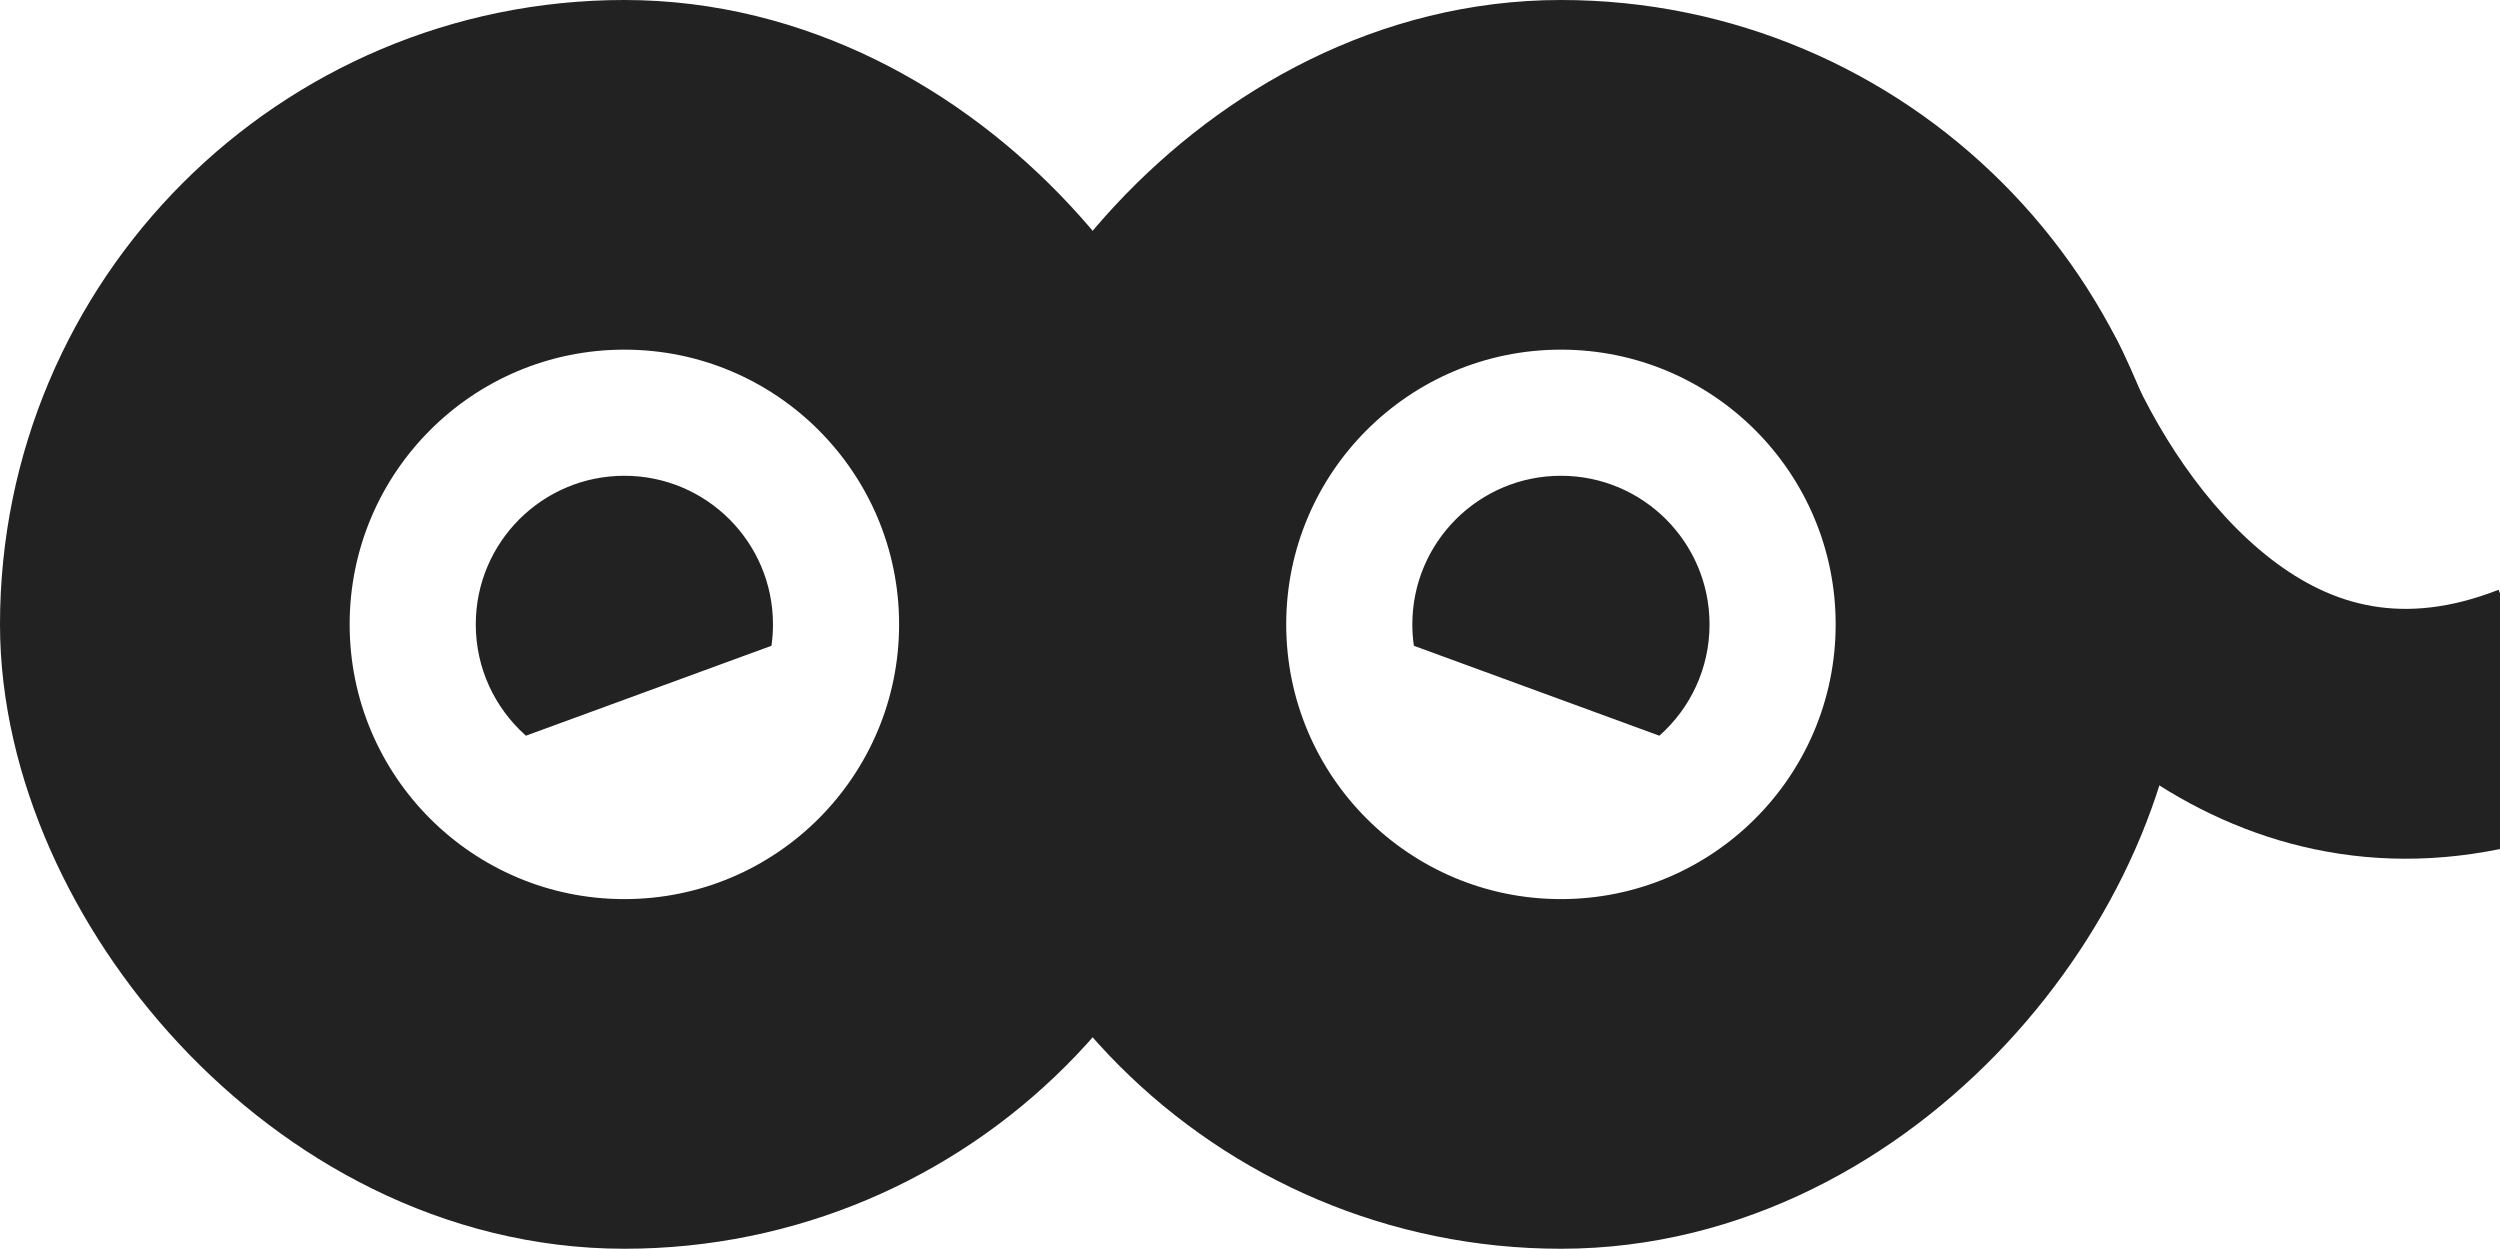 <svg width="1001" height="500" viewBox="0 0 1001 500" fill="none" xmlns="http://www.w3.org/2000/svg">
    <rect x="65" y="65" width="370" height="370" rx="185" stroke="#222222" stroke-width="130"/>
    <rect x="-65" y="65" width="370" height="370" rx="185" transform="matrix(-1 0 0 1 745 0)" stroke="#222222" stroke-width="130"/>
    <path d="M625 367.5C689.893 367.5 742.5 314.893 742.5 250C742.5 185.107 689.893 132.5 625 132.5C560.107 132.5 507.5 185.107 507.5 250C507.5 314.893 560.107 367.5 625 367.5Z" stroke="#222222" stroke-width="15"/>
    <path fill-rule="evenodd" clip-rule="evenodd" d="M664.303 294.003C676.391 283.199 684 267.488 684 250C684 217.415 657.585 191 625 191C592.415 191 566 217.415 566 250C566 252.783 566.193 255.521 566.566 258.202L664.303 294.003Z" fill="#222222"/>
    <path d="M664.303 294.003L664.131 294.473L664.413 294.576L664.637 294.376L664.303 294.003ZM566.566 258.202L566.07 258.271L566.112 258.568L566.394 258.672L566.566 258.202ZM683.5 250C683.5 267.34 675.956 282.917 663.97 293.631L664.637 294.376C676.826 283.481 684.5 267.636 684.5 250H683.5ZM625 191.5C657.309 191.5 683.5 217.691 683.5 250H684.5C684.5 217.139 657.861 190.5 625 190.5V191.5ZM566.5 250C566.5 217.691 592.691 191.5 625 191.5V190.5C592.139 190.5 565.5 217.139 565.5 250H566.5ZM567.061 258.133C566.691 255.475 566.5 252.76 566.5 250H565.5C565.5 252.806 565.694 255.568 566.07 258.271L567.061 258.133ZM664.475 293.534L566.738 257.733L566.394 258.672L664.131 294.473L664.475 293.534Z" fill="#222222"/>
    <path d="M250 367.5C185.107 367.5 132.5 314.893 132.5 250C132.5 185.107 185.107 132.5 250 132.5C314.893 132.5 367.5 185.107 367.5 250C367.5 314.893 314.893 367.5 250 367.5Z" stroke="#222222" stroke-width="15"/>
    <path fill-rule="evenodd" clip-rule="evenodd" d="M210.696 294.003C198.609 283.199 191 267.488 191 250C191 217.415 217.415 191 250 191C282.585 191 309 217.415 309 250C309 252.783 308.807 255.521 308.435 258.202L210.696 294.003Z" fill="#222222"/>
    <path d="M210.696 294.003L210.868 294.473L210.587 294.576L210.363 294.376L210.696 294.003ZM308.435 258.202L308.93 258.271L308.888 258.568L308.606 258.671L308.435 258.202ZM191.5 250C191.5 267.34 199.044 282.917 211.029 293.63L210.363 294.376C198.174 283.481 190.5 267.636 190.5 250H191.5ZM250 191.5C217.691 191.5 191.5 217.691 191.5 250H190.5C190.5 217.139 217.139 190.5 250 190.5V191.5ZM308.5 250C308.5 217.691 282.309 191.5 250 191.5V190.5C282.861 190.5 309.5 217.139 309.5 250H308.5ZM307.939 258.133C308.309 255.475 308.5 252.76 308.5 250H309.5C309.5 252.806 309.306 255.567 308.93 258.271L307.939 258.133ZM210.524 293.534L308.263 257.732L308.606 258.671L210.868 294.473L210.524 293.534Z" fill="#222222"/>
    <path fill-rule="evenodd" clip-rule="evenodd" d="M782.387 197.188C770.235 196.771 761.672 189.106 758.278 180.926C774.044 218.928 803.6 268.8 848.784 303.439C888.766 334.091 940.804 352.227 1001 339.955V237.612L1000.43 236.147C962.134 251.119 933.685 242.522 909.625 224.077C883.026 203.686 862.362 170.849 850.644 142.605C840.309 117.694 816.066 98.282 785.81 97.246L783.299 170.546L782.387 197.188Z" fill="#222222"/>
</svg>
